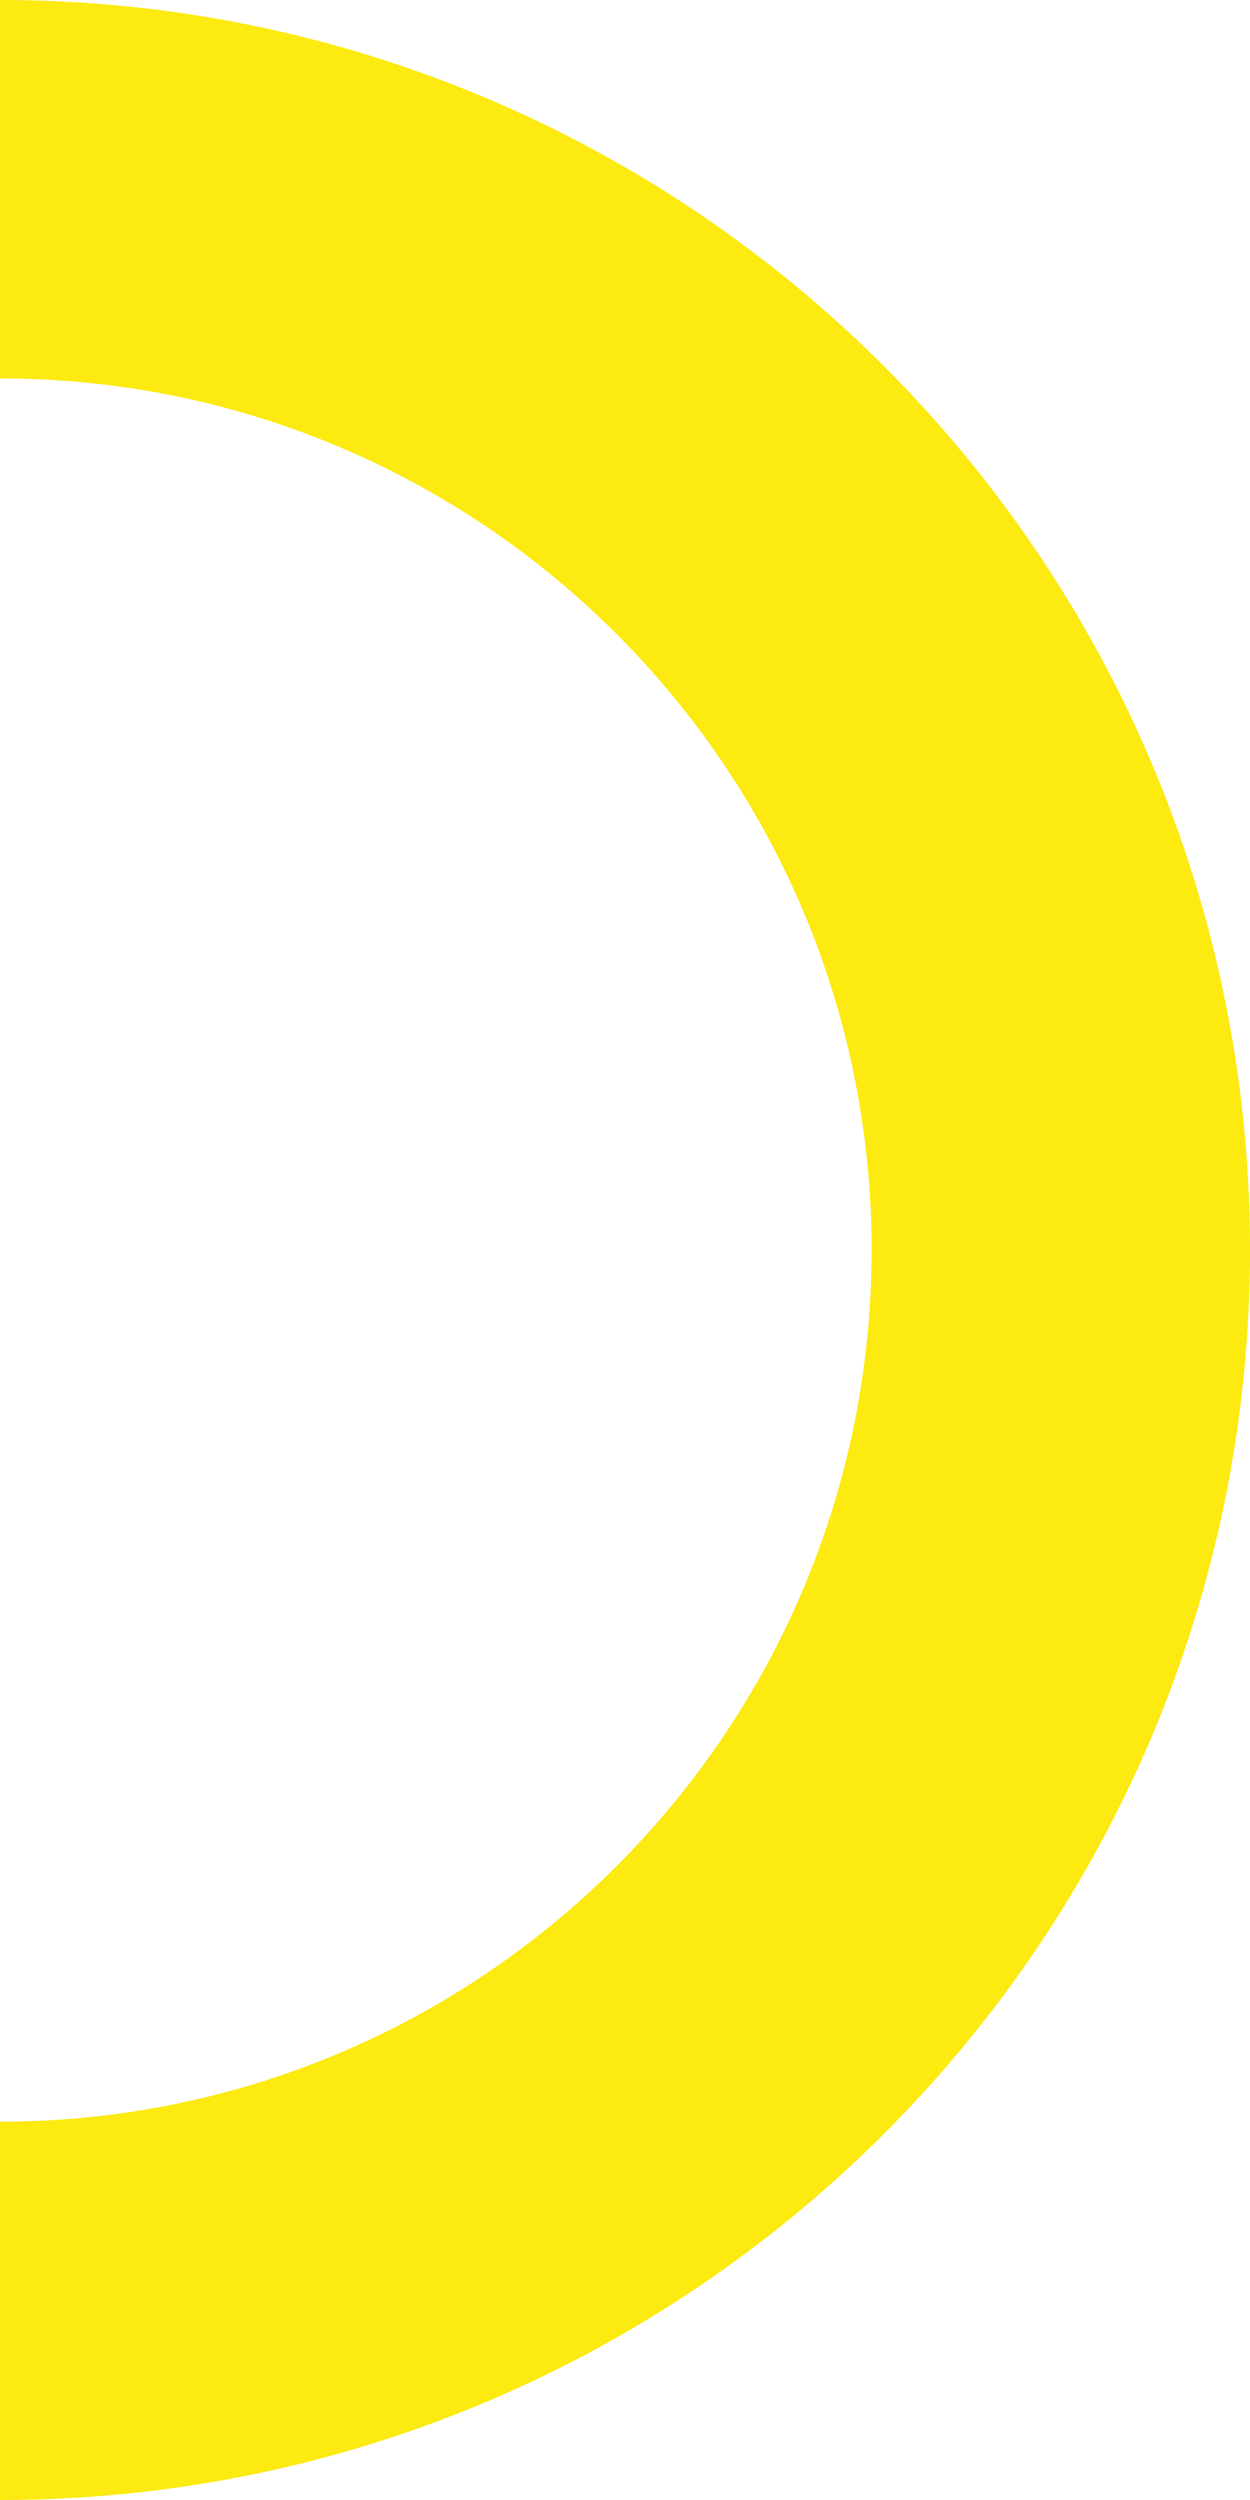 <svg width="393" height="786" viewBox="0 0 393 786" xmlns="http://www.w3.org/2000/svg">
<path d="M0 0C-217.051 0 -393 175.949 -393 393C-393 610.051 -217.051 786 0 786C217.051 786 393 610.051 393 393C393 175.949 217.051 0 0 0ZM0 667.048C-151.345 667.048 -274.034 544.359 -274.034 393.014C-274.034 241.669 -151.345 118.98 0 118.98C151.345 118.98 274.034 241.669 274.034 393.014C274.034 544.359 151.345 667.048 0 667.048Z" fill="#FCEA10"/>
</svg>
